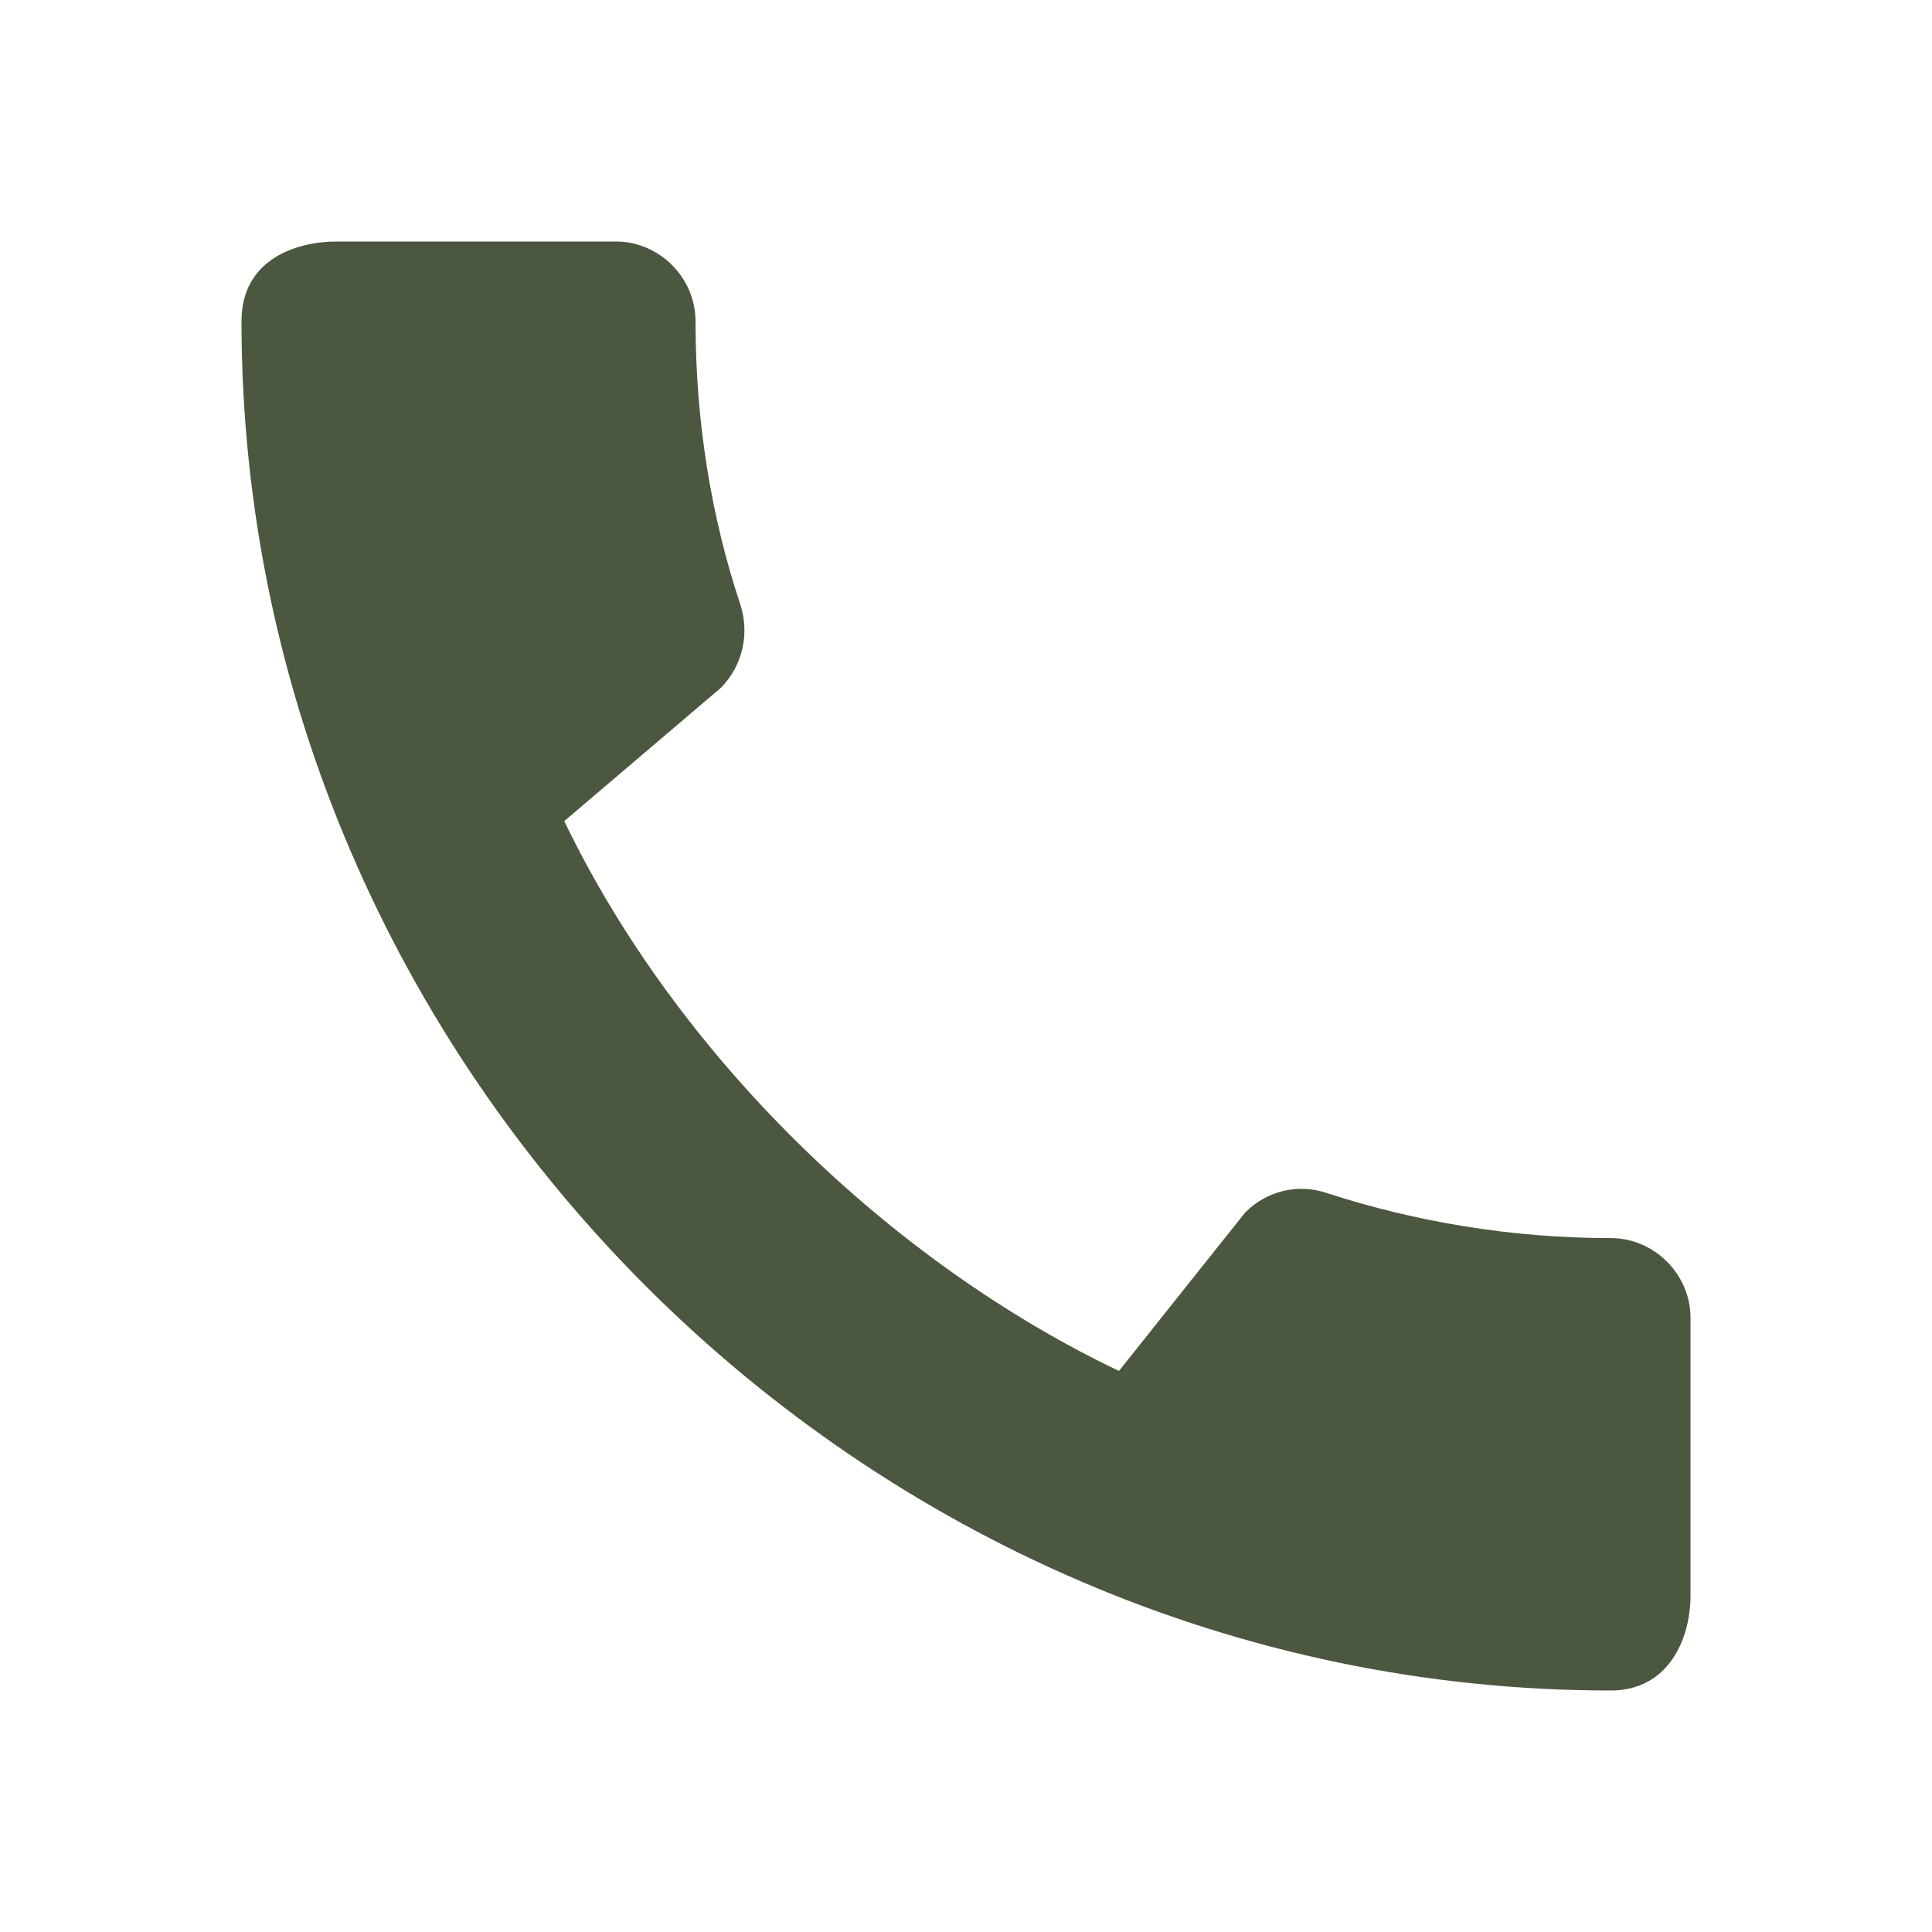 <svg width="30" height="30" viewBox="0 0 30 30" fill="none" xmlns="http://www.w3.org/2000/svg">
<g id="Call" clip-path="url(#clip0_225_445)">
<path id="Vector" d="M25.012 19.225C23.475 19.225 21.988 18.975 20.6 18.525C20.163 18.375 19.675 18.488 19.337 18.825L17.375 21.288C13.838 19.6 10.525 16.413 8.762 12.75L11.2 10.675C11.537 10.325 11.637 9.838 11.5 9.4C11.037 8.012 10.8 6.525 10.8 4.987C10.8 4.312 10.238 3.75 9.562 3.75H5.237C4.562 3.75 3.75 4.05 3.75 4.987C3.75 16.6 13.412 26.25 25.012 26.25C25.9 26.25 26.25 25.462 26.25 24.775V20.462C26.25 19.788 25.688 19.225 25.012 19.225Z" fill="#4B573F"/>
</g>
<defs>
<clipPath id="clip0_225_445">
<rect width="30" height="30" fill="white"/>
</clipPath>
</defs>
</svg>
